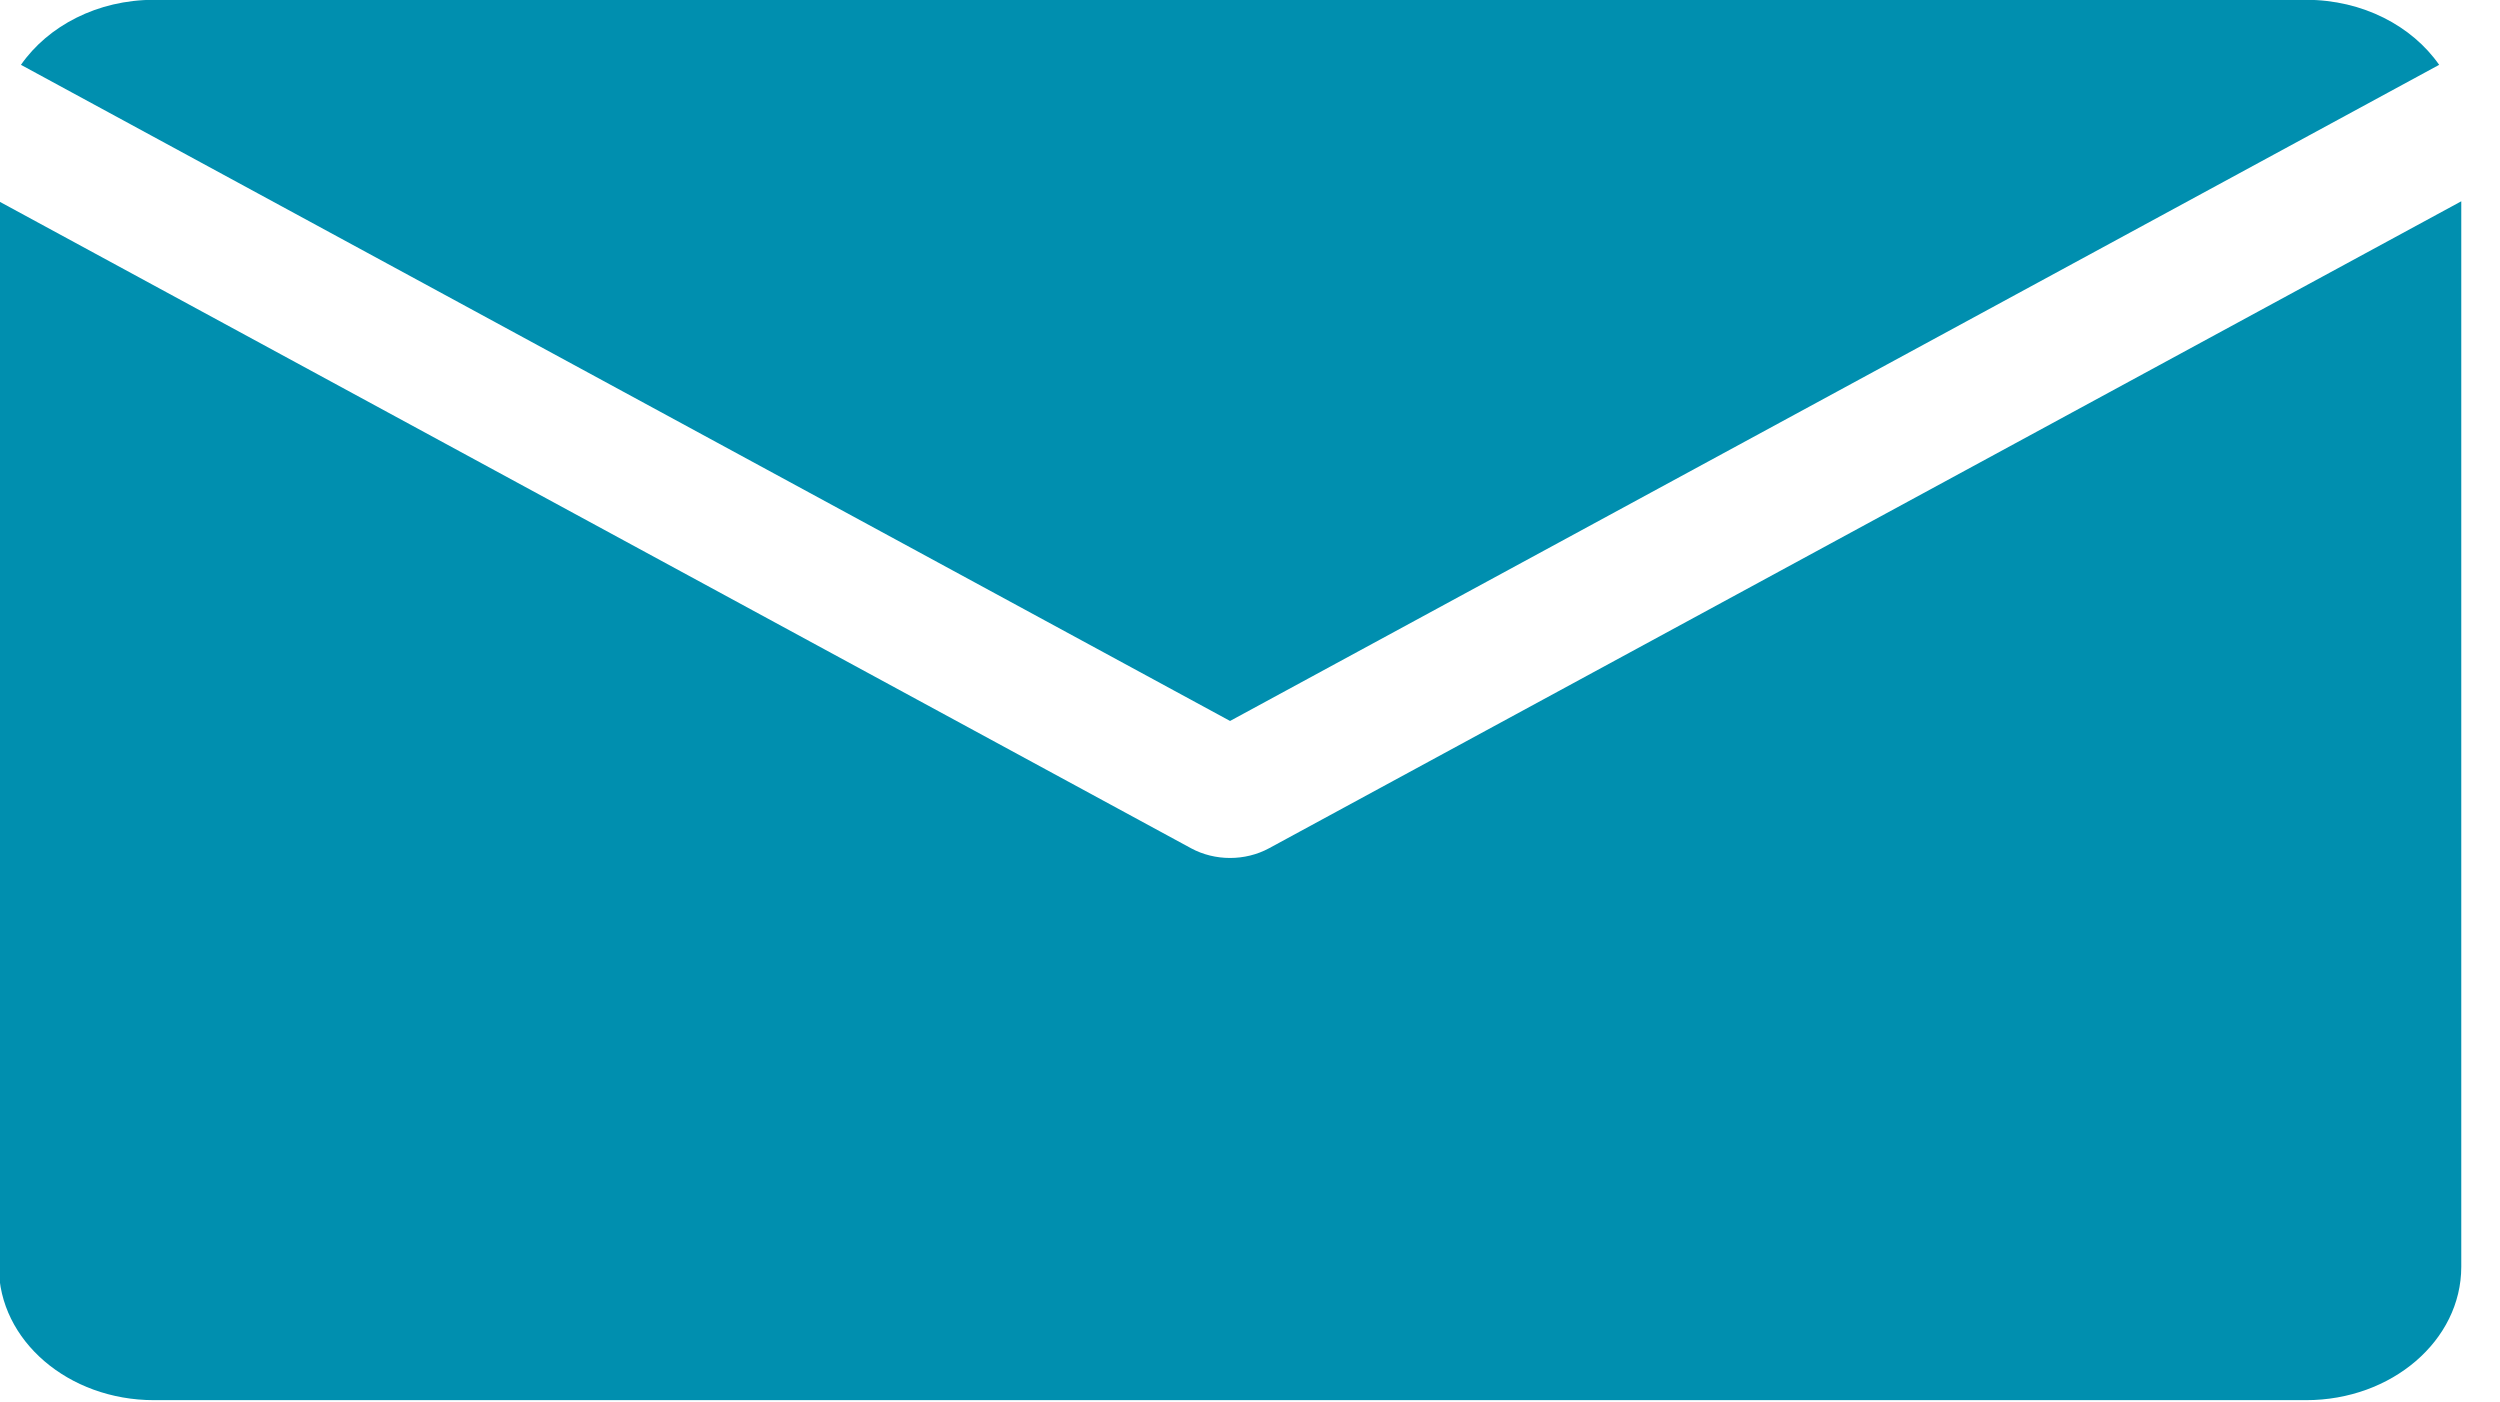 <svg xmlns="http://www.w3.org/2000/svg" xmlns:xlink="http://www.w3.org/1999/xlink" xmlns:serif="http://www.serif.com/" width="100%" height="100%" viewBox="0 0 66 37" xml:space="preserve" style="fill-rule:evenodd;clip-rule:evenodd;stroke-linejoin:round;stroke-miterlimit:2;">    <g transform="matrix(1,0,0,1,-812.06,-1164.35)">        <g transform="matrix(1,0,0,1,104.331,4.347)">            <g transform="matrix(1,0,0,1,-1235.67,487.963)">                <g transform="matrix(0.456,0,0,0.392,1918.23,640.958)">                    <path d="M126.409,127.845L196.41,83.657C194.84,81.037 191.982,79.278 188.706,79.278L64.111,79.278C60.835,79.278 57.978,81.037 56.408,83.657L126.409,127.845Z" style="fill:rgb(0,143,175);fill-rule:nonzero;"></path>                </g>                <g transform="matrix(0.456,0,0,0.392,1918.23,640.958)">                    <path d="M128.666,136.419C127.976,136.854 127.193,137.072 126.409,137.072C125.625,137.072 124.842,136.854 124.152,136.419L55.128,92.847L55.128,164.604C55.128,169.565 59.15,173.587 64.111,173.587L188.706,173.587C193.668,173.587 197.69,169.565 197.69,164.604L197.69,92.847L128.666,136.419Z" style="fill:rgb(0,143,175);fill-rule:nonzero;"></path>                </g>            </g>        </g>    </g></svg>